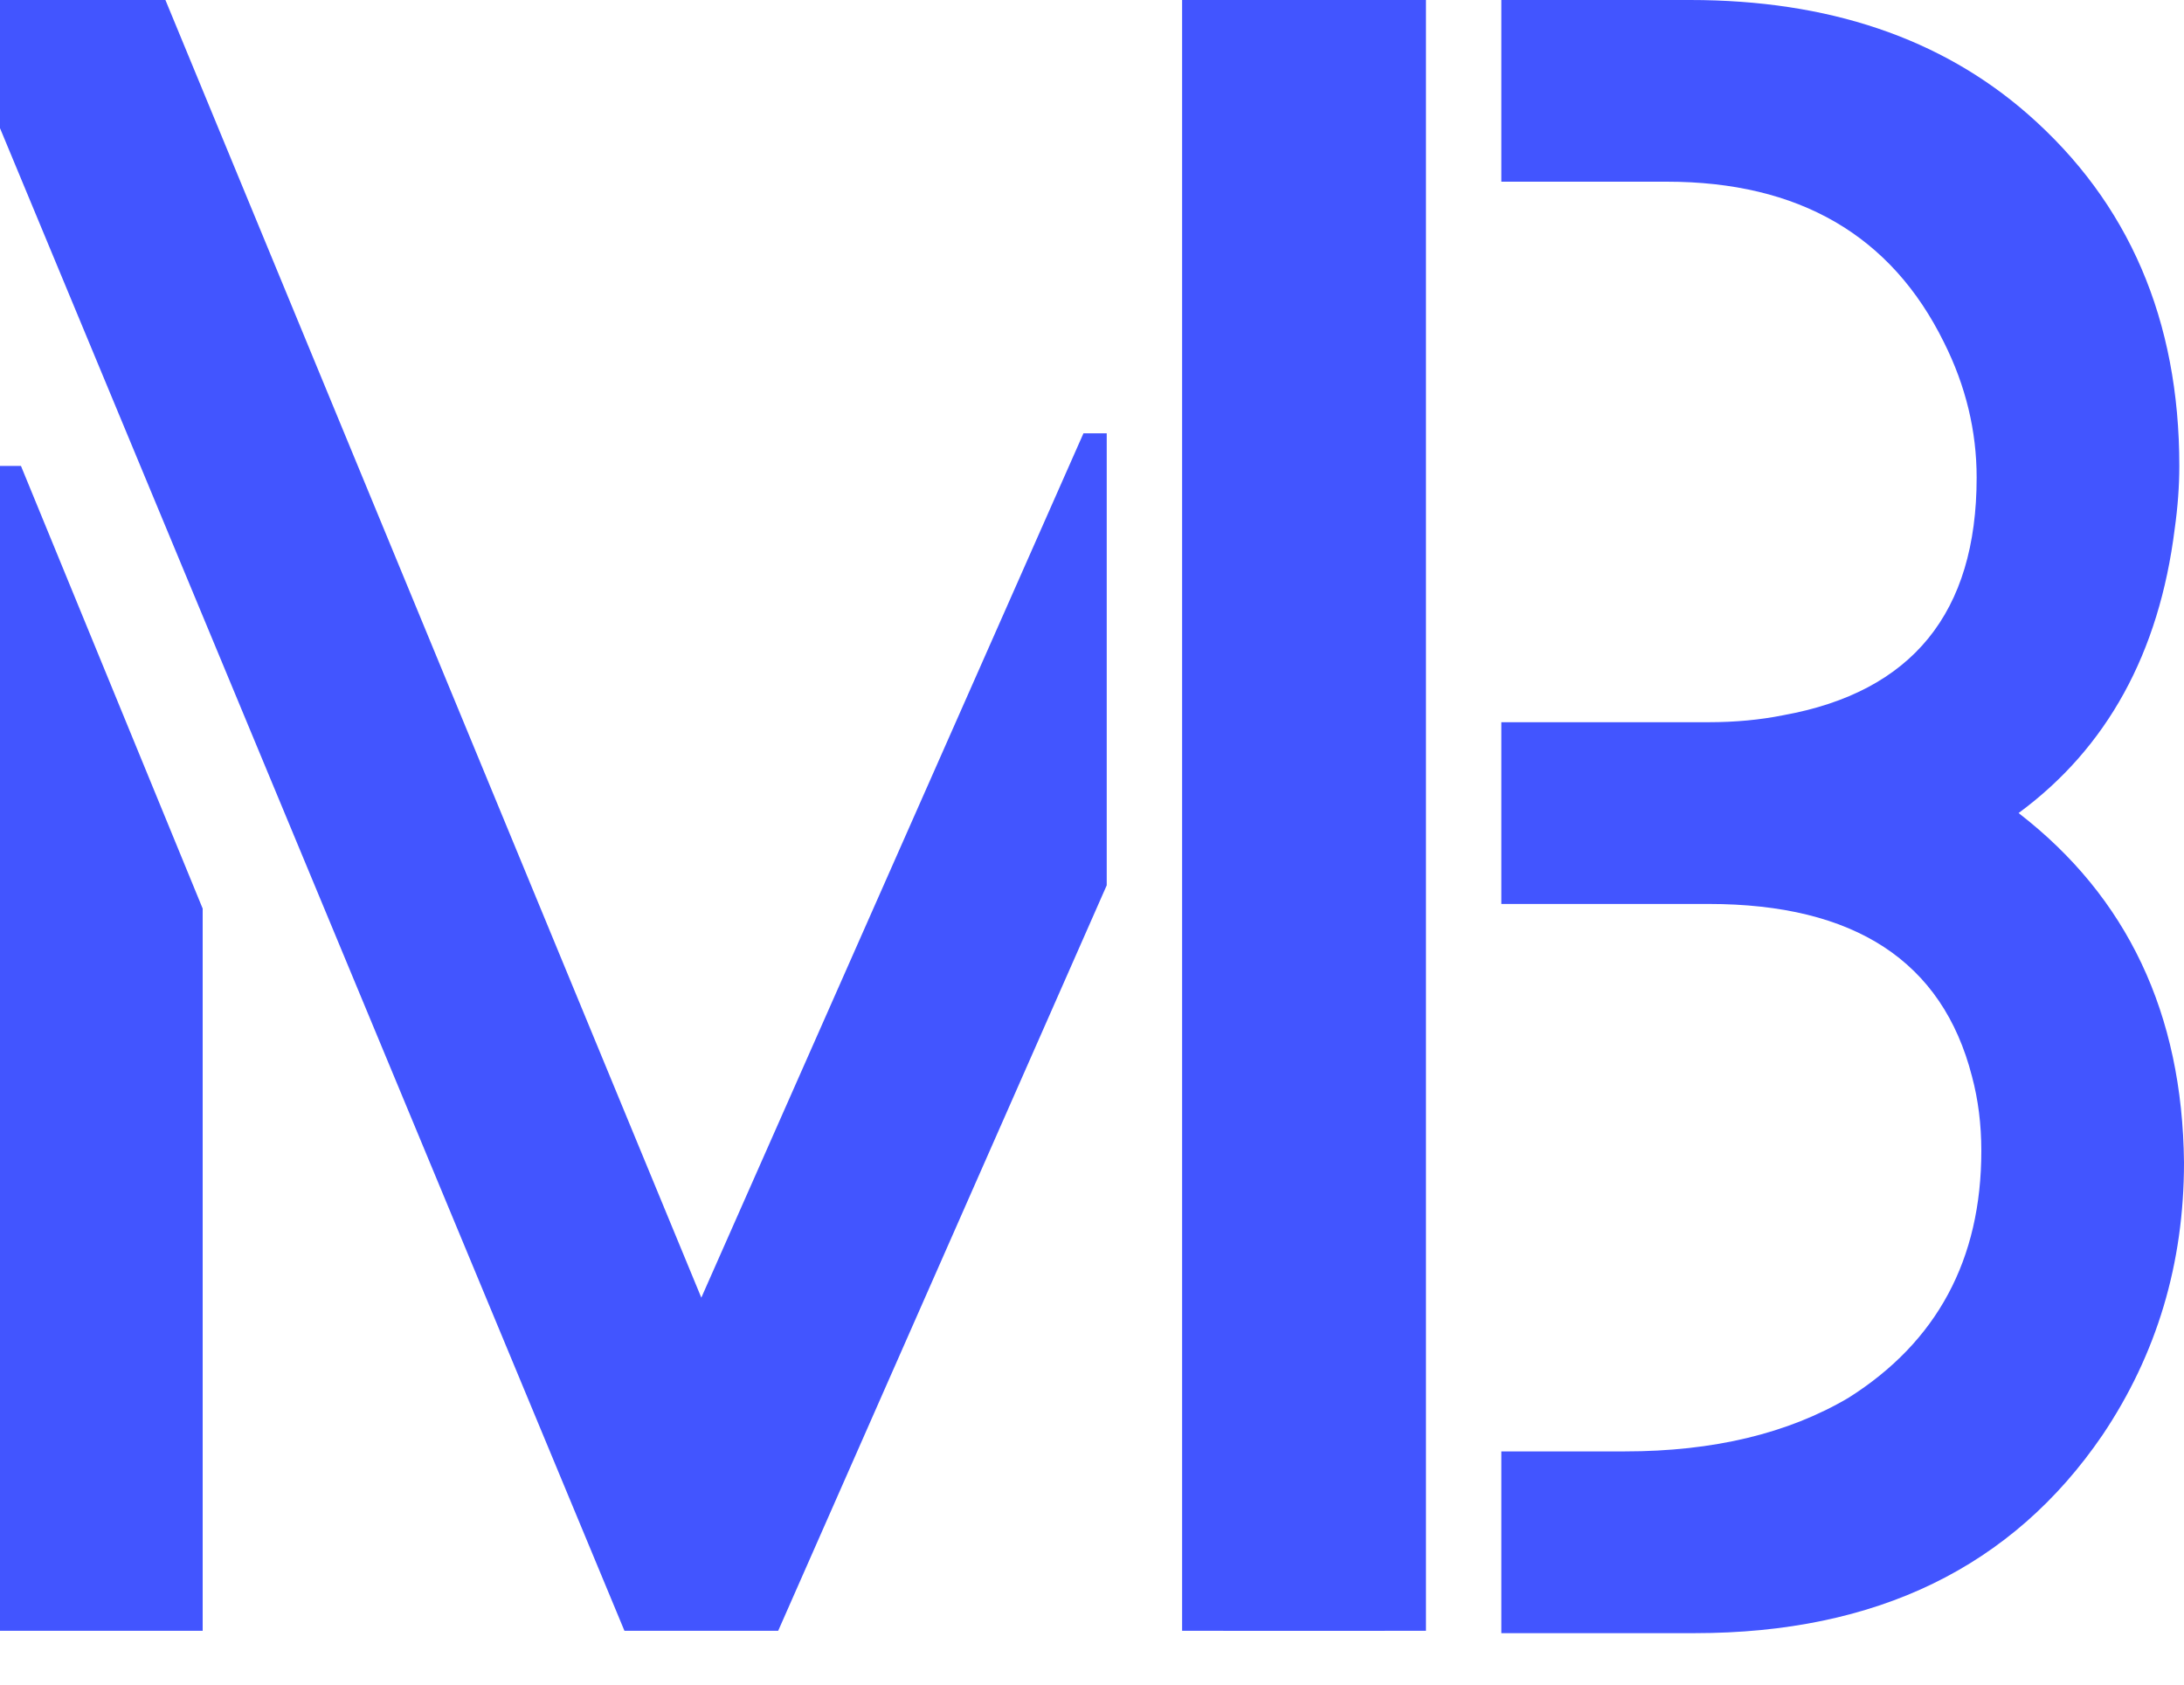 <svg width="35" height="27" viewBox="0 0 35 27" fill="none" xmlns="http://www.w3.org/2000/svg">
<path d="M0 26.137V7.468H0.336L3.248 14.562V26.137H0ZM0 2.054V0H2.651L11.239 20.798L17.363 6.945H17.736V14.189L12.471 26.137H10.007L0 2.054ZM19.603 26.137V0H22.852V26.137H19.603Z" fill="#4255FF"/>
<path d="M18.944 26.137V0H22.193V26.137H18.944ZM24.06 26.175V23.262H26.039C27.457 23.262 28.652 22.976 29.623 22.403C31.042 21.507 31.752 20.188 31.752 18.445C31.752 18.022 31.702 17.624 31.602 17.251C31.129 15.409 29.723 14.488 27.383 14.488H24.06V11.575H27.383C27.806 11.575 28.204 11.538 28.578 11.463C30.644 11.09 31.677 9.82 31.677 7.654C31.677 6.908 31.503 6.186 31.154 5.489C30.308 3.771 28.827 2.912 26.711 2.912H24.06V0H27.084C29.3 0 31.104 0.61 32.498 1.83C34.116 3.248 34.925 5.128 34.925 7.468C34.925 7.791 34.9 8.127 34.851 8.476C34.602 10.467 33.768 11.986 32.349 13.031C34.091 14.376 34.975 16.242 35 18.632C35 20.25 34.564 21.706 33.693 23.001C32.249 25.117 30.071 26.175 27.159 26.175H24.06Z" fill="#4255FF"/>
</svg>
